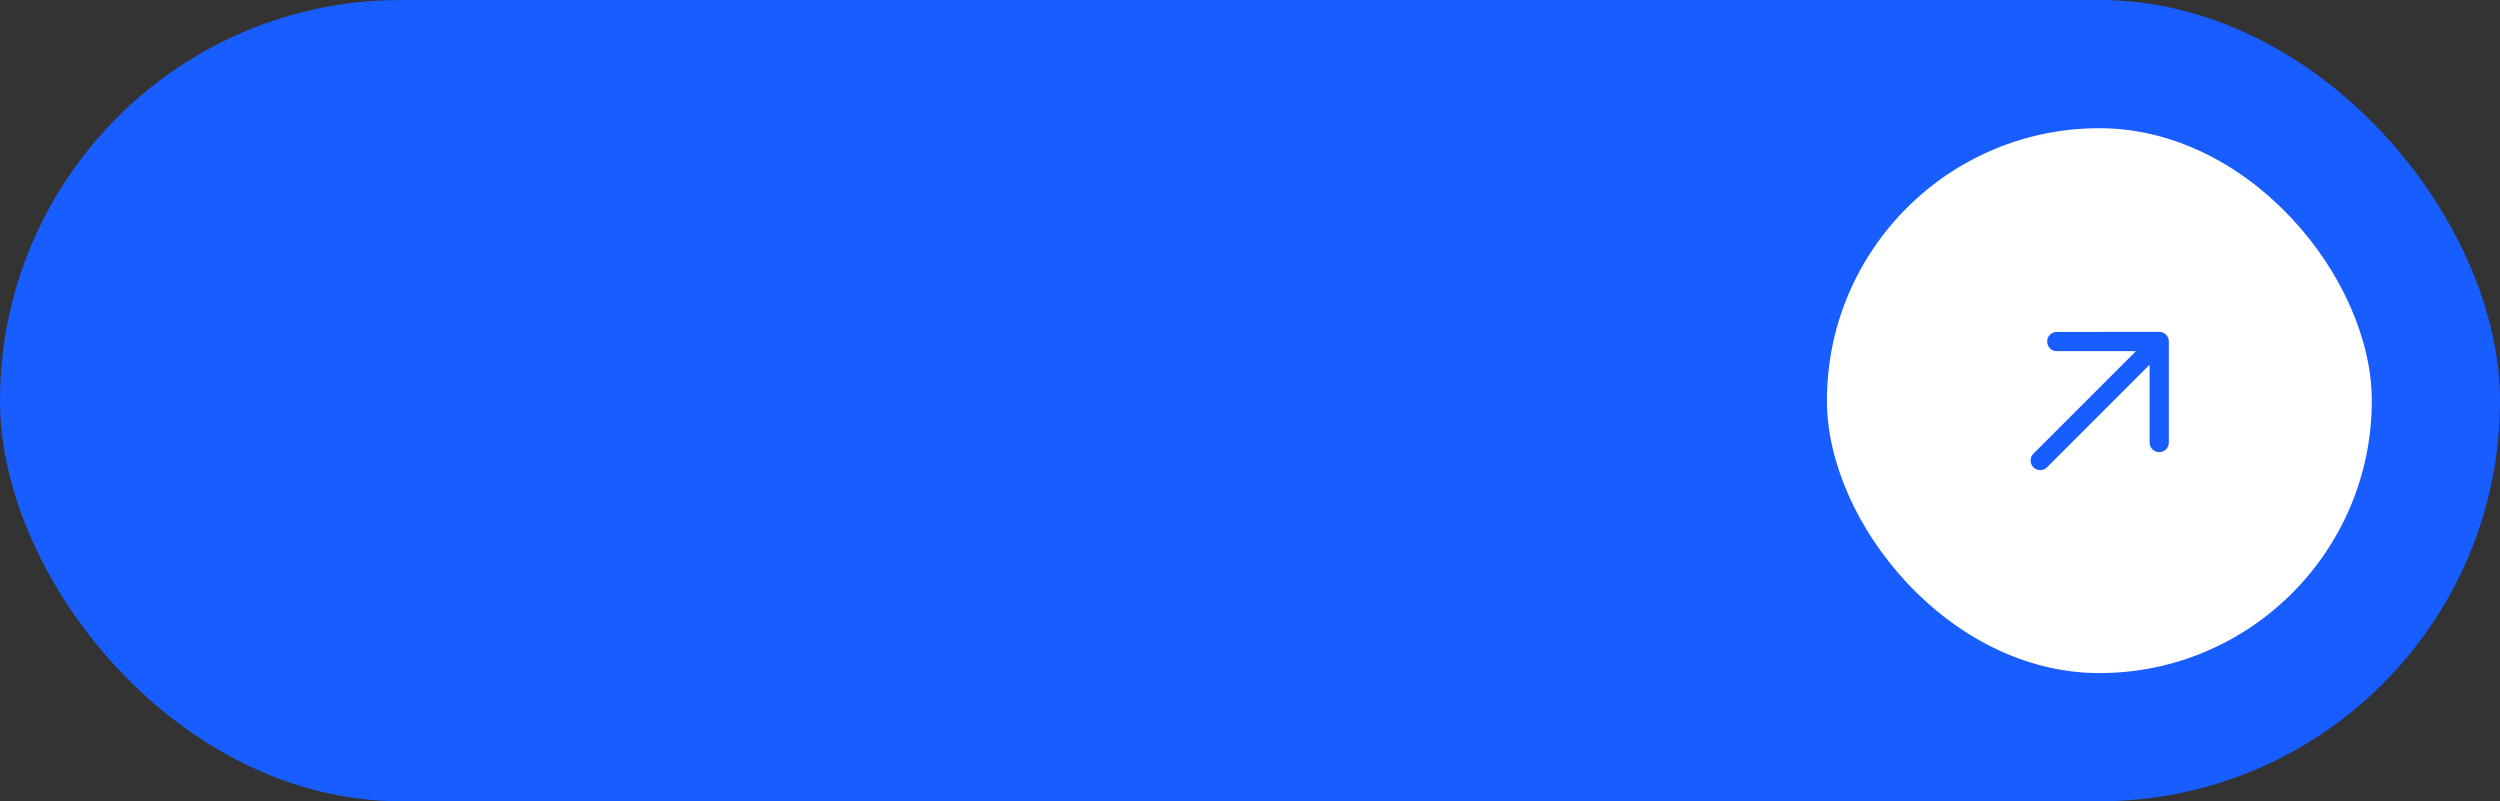 <?xml version="1.0" encoding="UTF-8"?> <svg xmlns="http://www.w3.org/2000/svg" width="156" height="50" viewBox="0 0 156 50" fill="none"><rect x="0" y="0" width="156" height="50" fill="#333333" stroke="none"/><rect width="156" height="50" rx="25" fill="#185DFF"></rect><rect x="114" y="8" width="34" height="34" rx="17" fill="white"></rect><path d="M128.343 21.311L134.735 21.31M134.735 21.31L134.735 27.611M134.735 21.31L127.31 28.735" stroke="#185DFF" stroke-width="1.2" stroke-linecap="round" stroke-linejoin="round"></path></svg> 